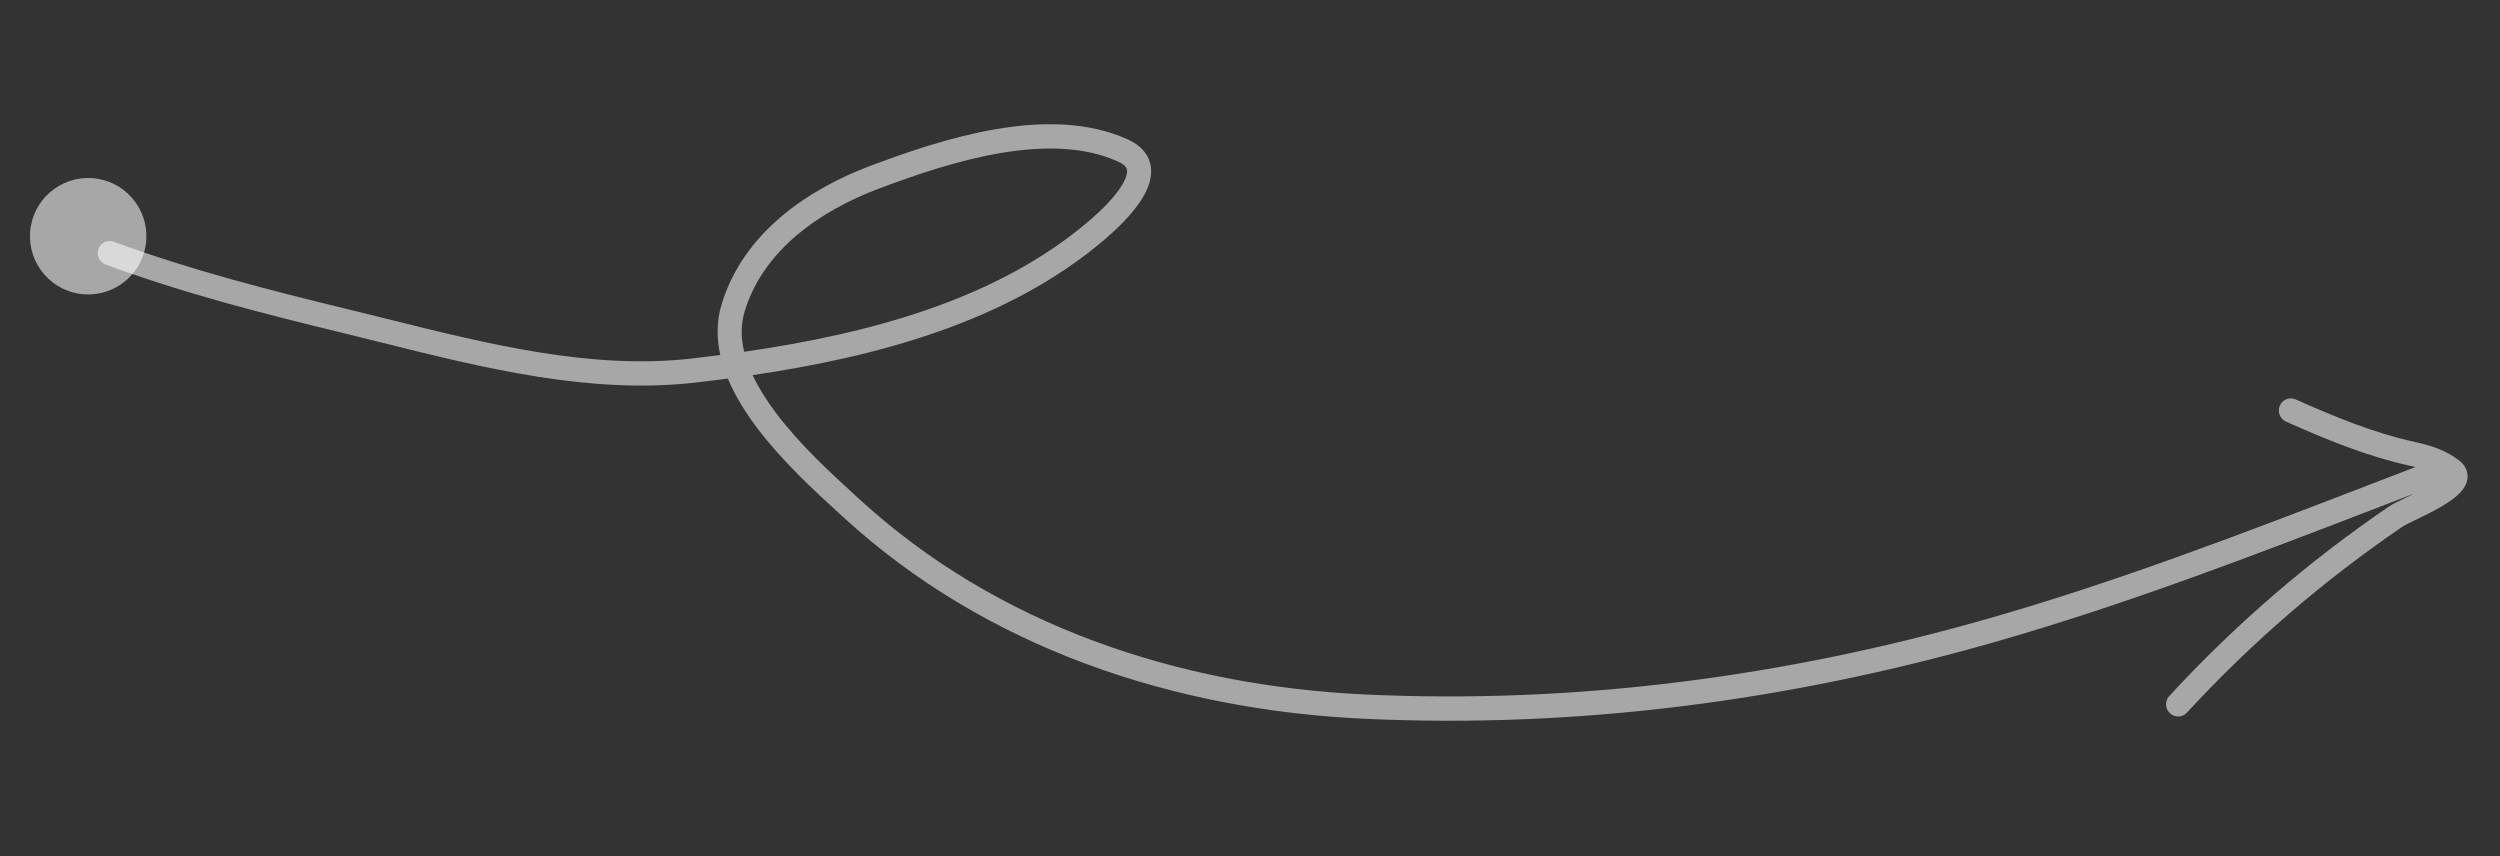 <?xml version="1.0" encoding="UTF-8"?> <svg xmlns="http://www.w3.org/2000/svg" width="184" height="63" viewBox="0 0 184 63" fill="none"><rect x="0" y="0" width="184" height="63" fill="#333333" stroke="none"/><path fill-rule="evenodd" clip-rule="evenodd" d="M8.377 17.792C7.917 17.622 7.41 17.86 7.244 18.324C7.079 18.788 7.317 19.301 7.777 19.471C13.516 21.592 19.42 23.096 25.311 24.525C26.263 24.757 27.228 24.997 28.204 25.241C35.526 27.069 43.452 29.047 51.15 28.16C51.948 28.069 52.755 27.97 53.57 27.862C54.102 29.139 54.868 30.359 55.709 31.476C57.576 33.957 59.992 36.164 61.67 37.698C61.808 37.825 61.941 37.946 62.069 38.063C72.59 47.714 86.374 52.248 100.408 52.901C116.089 53.631 131.608 51.589 146.692 47.288C156.433 44.51 165.856 40.881 175.248 37.263L175.256 37.26C176.07 36.947 176.884 36.633 177.697 36.321C177.499 36.42 177.302 36.515 177.115 36.606L176.948 36.687C176.752 36.781 176.566 36.871 176.408 36.95C176.219 37.044 176.015 37.15 175.871 37.249C169.913 41.309 164.543 45.931 159.658 51.228C159.325 51.589 159.346 52.154 159.705 52.492C160.063 52.83 160.623 52.812 160.955 52.451C165.749 47.254 171.017 42.719 176.866 38.733C176.898 38.711 176.998 38.655 177.2 38.554C177.346 38.481 177.516 38.399 177.71 38.305L177.886 38.22C178.41 37.967 179.056 37.649 179.643 37.308C180.203 36.982 180.818 36.574 181.196 36.111C181.386 35.879 181.604 35.528 181.613 35.083C181.622 34.581 181.364 34.189 181.038 33.928C180.028 33.118 178.834 32.771 177.753 32.534C174.719 31.868 171.882 30.698 168.961 29.397C168.513 29.197 167.991 29.401 167.796 29.853C167.601 30.305 167.806 30.833 168.254 31.032C171.19 32.341 174.166 33.575 177.386 34.282C177.52 34.311 177.651 34.341 177.778 34.373C176.719 34.779 175.661 35.187 174.603 35.594L174.6 35.595C165.203 39.215 155.862 42.812 146.203 45.567C131.284 49.821 115.954 51.835 100.48 51.114C86.754 50.476 73.399 46.047 63.255 36.742C63.129 36.627 62.999 36.508 62.866 36.386C61.174 34.839 58.877 32.739 57.115 30.398C56.414 29.466 55.824 28.532 55.391 27.608C64.482 26.268 74.201 23.713 81.34 17.593C82.054 16.98 83.374 15.781 84.125 14.509C84.496 13.881 84.814 13.093 84.701 12.278C84.576 11.378 83.969 10.703 83.035 10.275C80.072 8.92 76.606 8.942 73.305 9.506C69.99 10.072 66.73 11.205 64.119 12.183C59.507 13.911 54.714 17.099 53.109 22.404C52.731 23.654 52.741 24.908 53.013 26.13C52.318 26.22 51.627 26.304 50.94 26.384C43.582 27.231 35.991 25.34 28.631 23.507C27.654 23.263 26.682 23.021 25.715 22.787C19.827 21.358 14.011 19.874 8.377 17.792ZM80.191 16.226C73.336 22.103 63.862 24.577 54.773 25.889C54.528 24.873 54.516 23.881 54.802 22.935C56.168 18.418 60.328 15.514 64.742 13.86C67.335 12.889 70.466 11.807 73.609 11.27C76.763 10.731 79.817 10.762 82.312 11.904C82.857 12.153 82.93 12.39 82.948 12.517C82.977 12.729 82.901 13.083 82.603 13.587C82.017 14.581 80.904 15.615 80.191 16.226Z" fill="white" fill-opacity="0.57"></path><circle cx="4.284" cy="4.284" r="4.284" transform="matrix(-0.998 -0.068 -0.068 0.998 11.057 13.402)" fill="white" fill-opacity="0.57"></circle></svg> 